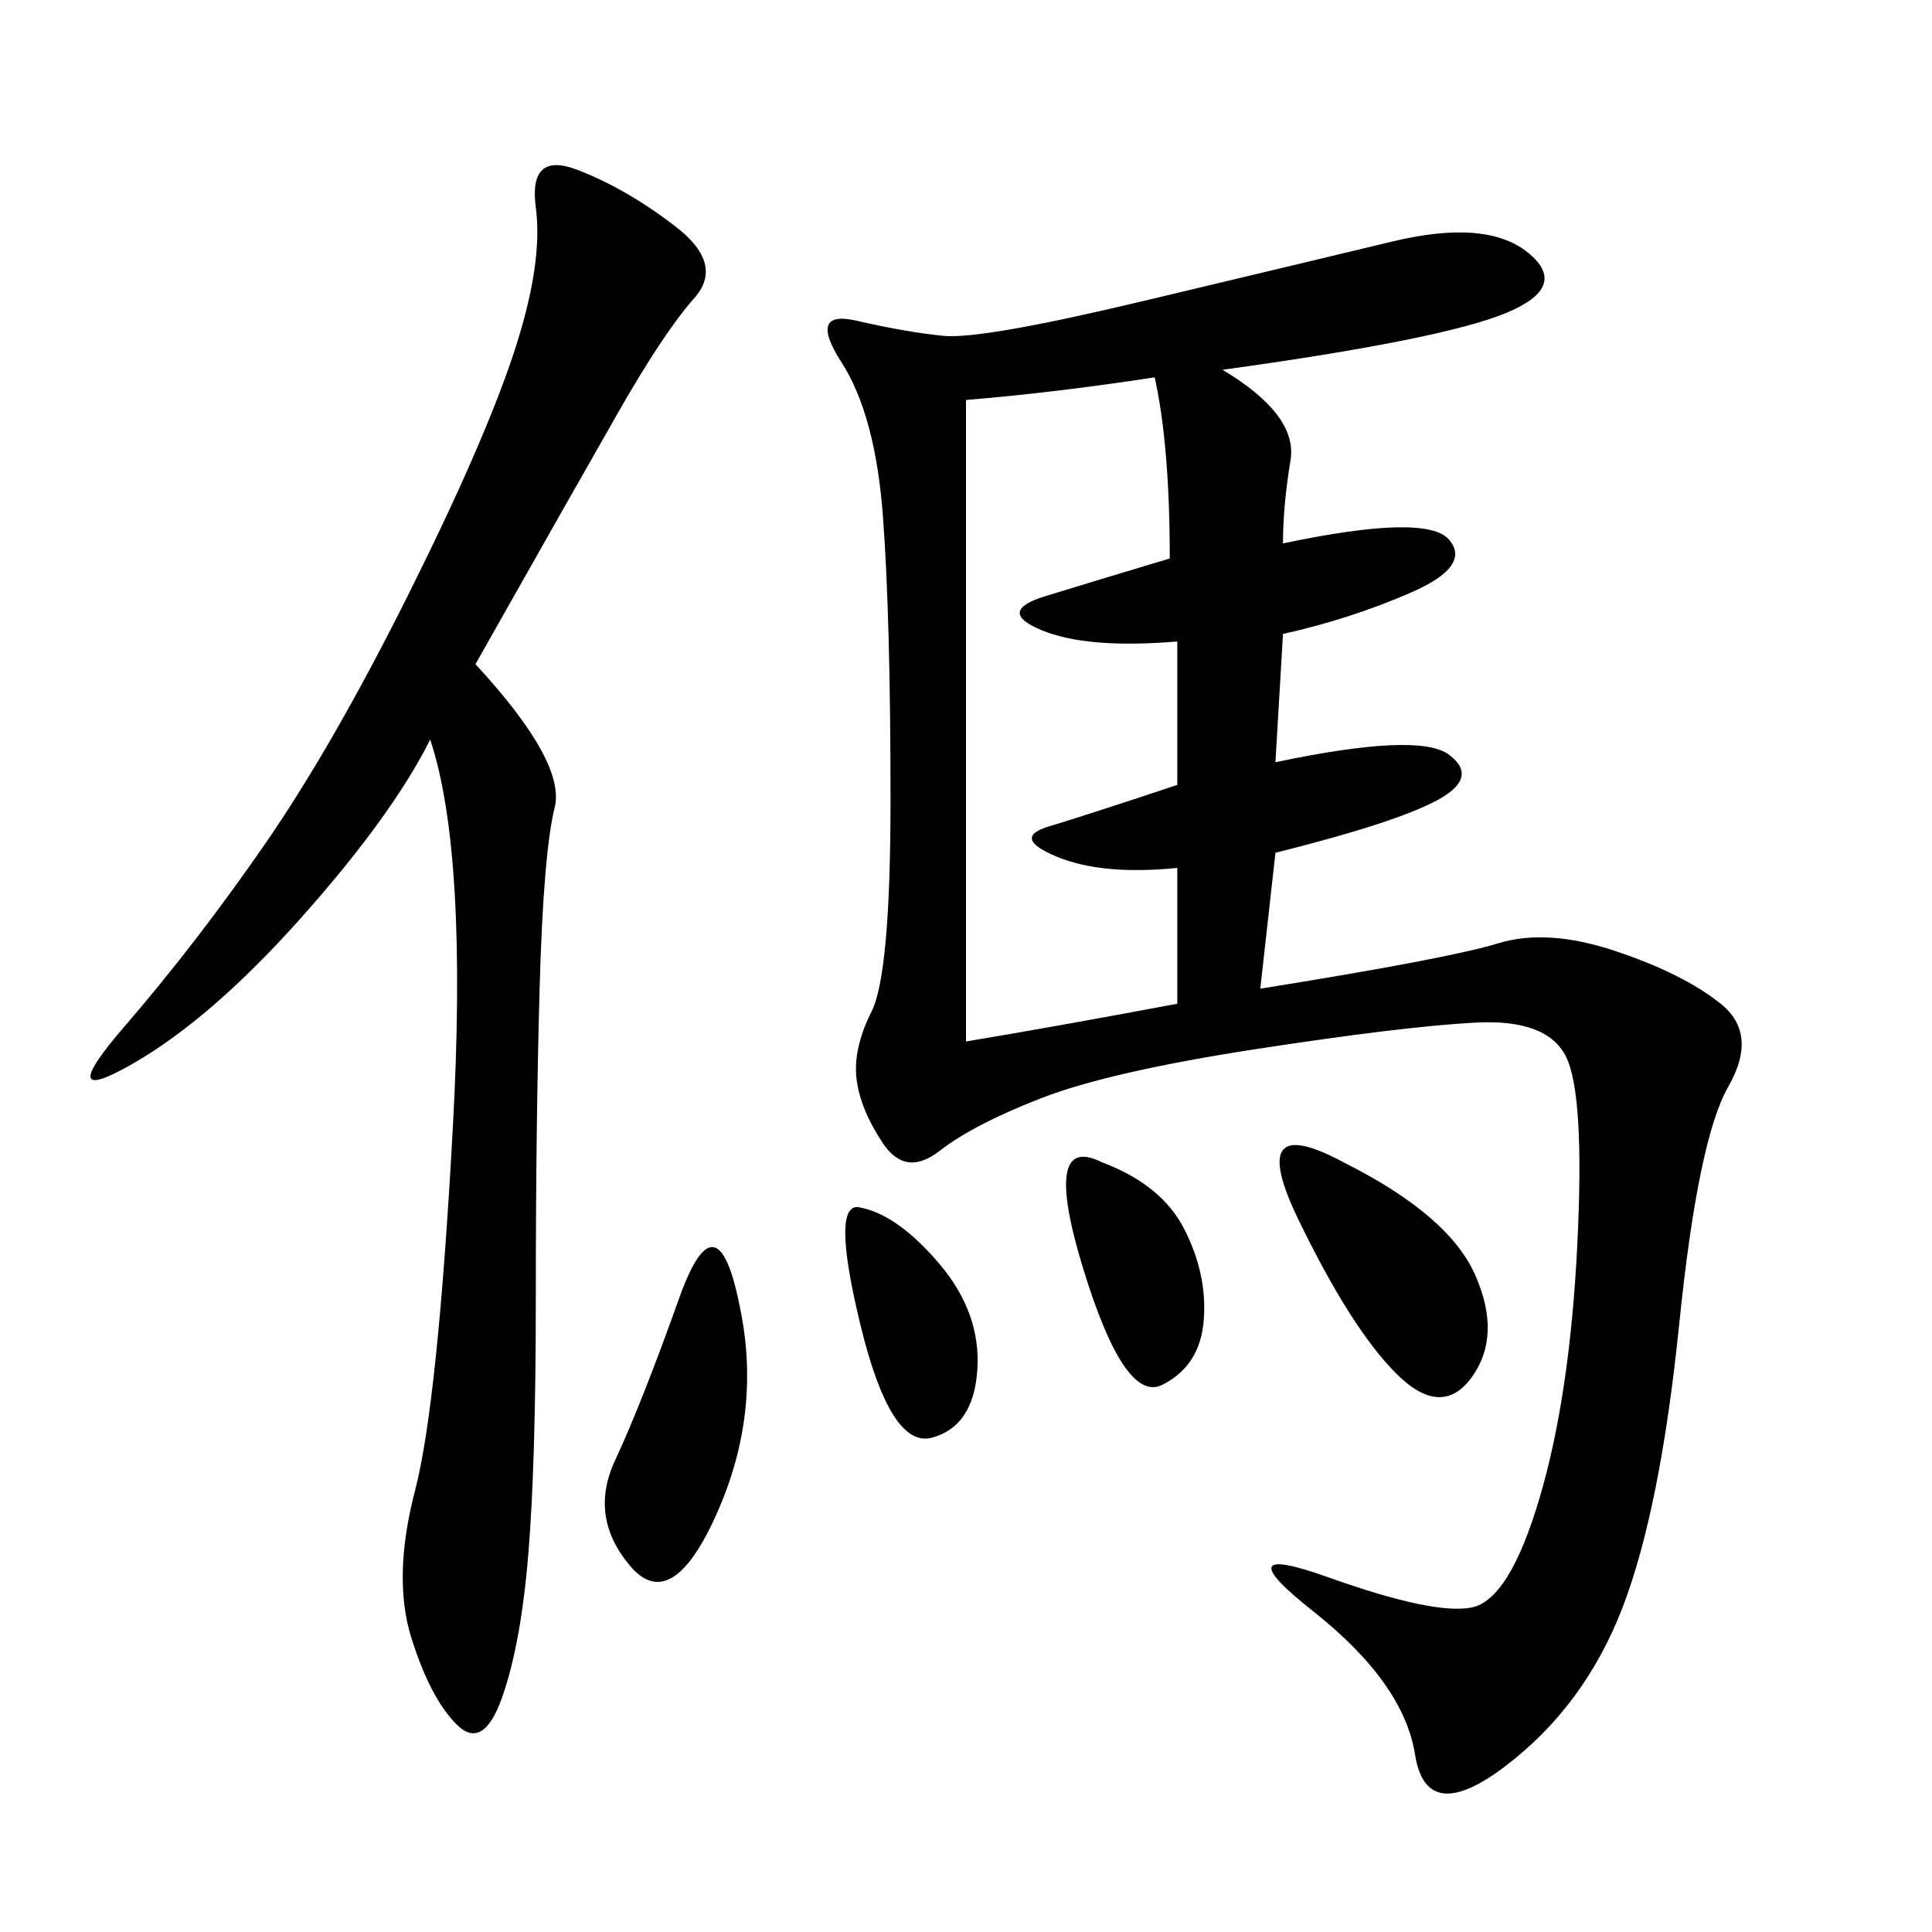 <svg xmlns="http://www.w3.org/2000/svg" xmlns:xlink="http://www.w3.org/1999/xlink" width="300" height="300"><path d="M189.84 57.42Q201.56 64.45 200.39 71.48Q199.22 78.52 199.22 84.38L199.22 84.38Q221.48 79.69 225 83.79Q228.52 87.89 219.14 91.99Q209.77 96.09 199.22 98.44L199.22 98.44L198.05 118.36Q220.31 113.67 225 117.19Q229.69 120.70 223.24 124.22Q216.80 127.73 198.05 132.42L198.05 132.42L195.70 153.52Q225 148.83 232.62 146.48Q240.23 144.14 250.78 147.66Q261.33 151.17 267.19 155.86Q273.05 160.55 268.36 168.75Q263.67 176.95 260.74 205.66Q257.81 234.38 251.95 249.61Q246.09 264.84 233.79 274.22Q221.48 283.59 219.73 272.46Q217.97 261.33 203.91 250.20Q189.84 239.06 206.25 244.92Q222.66 250.78 228.52 249.61Q234.38 248.44 239.06 232.62Q243.75 216.80 244.92 193.36Q246.09 169.92 243.16 164.06Q240.23 158.20 229.10 158.79Q217.97 159.38 195.12 162.89Q172.27 166.41 161.72 170.51Q151.17 174.61 145.90 178.71Q140.63 182.81 137.11 177.54Q133.59 172.27 133.01 167.58Q132.42 162.89 135.35 157.03Q138.28 151.17 138.28 124.22L138.28 124.22Q138.28 96.09 137.11 80.27Q135.94 64.45 130.66 56.25Q125.39 48.05 133.01 49.80Q140.63 51.56 146.48 52.15Q152.34 52.73 176.95 46.88Q201.56 41.02 216.21 37.50Q230.86 33.98 237.30 39.26Q243.75 44.53 233.79 48.63Q223.83 52.73 189.84 57.42L189.84 57.42ZM73.83 103.13Q87.89 118.36 86.13 125.39Q84.38 132.42 83.79 153.52Q83.20 174.61 83.20 201.56L83.20 201.56Q83.20 227.34 82.03 241.41Q80.86 255.47 77.93 263.67Q75 271.88 70.90 267.77Q66.80 263.67 63.87 254.30Q60.94 244.92 64.45 231.45Q67.97 217.97 70.31 175.20Q72.66 132.42 66.80 114.84L66.80 114.84Q60.94 126.56 46.88 142.38Q32.81 158.20 20.51 165.23Q8.20 172.27 19.34 159.38Q30.47 146.48 41.02 131.25Q51.56 116.02 63.28 92.58Q75 69.14 79.69 55.08Q84.38 41.02 83.20 32.23Q82.03 23.44 89.65 26.37Q97.27 29.30 104.88 35.16Q112.50 41.02 107.81 46.29Q103.13 51.56 96.09 63.87Q89.06 76.17 73.83 103.13L73.83 103.13ZM150 62.11L150 161.72Q164.06 159.38 182.81 155.86L182.81 155.86L182.81 134.77Q171.09 135.94 164.06 133.01Q157.03 130.08 162.89 128.32Q168.75 126.56 182.81 121.88L182.81 121.88L182.81 99.61Q168.75 100.78 161.72 97.85Q154.69 94.92 162.30 92.58Q169.92 90.23 181.64 86.72L181.64 86.72Q181.64 69.14 179.30 58.59L179.30 58.59Q164.06 60.94 150 62.11L150 62.11ZM114.84 202.73Q118.36 219.14 111.33 234.96Q104.30 250.78 97.85 243.16Q91.41 235.55 95.51 226.76Q99.61 217.97 105.47 201.56Q111.33 185.16 114.84 202.73L114.84 202.73ZM208.59 180.47Q225 188.67 229.10 198.05Q233.20 207.42 228.52 213.87Q223.83 220.31 216.80 213.28Q209.77 206.25 201.56 189.26Q193.36 172.27 208.59 180.47L208.59 180.47ZM171.09 180.47Q180.47 183.98 183.98 191.02Q187.50 198.05 186.91 205.08Q186.33 212.11 180.47 215.04Q174.61 217.97 168.16 196.88Q161.72 175.78 171.09 180.47L171.09 180.47ZM133.59 187.50Q139.45 188.67 145.90 196.29Q152.34 203.91 151.76 212.70Q151.17 221.48 144.73 223.24Q138.28 225 133.59 205.66Q128.91 186.33 133.59 187.50L133.59 187.50Z"/></svg>
